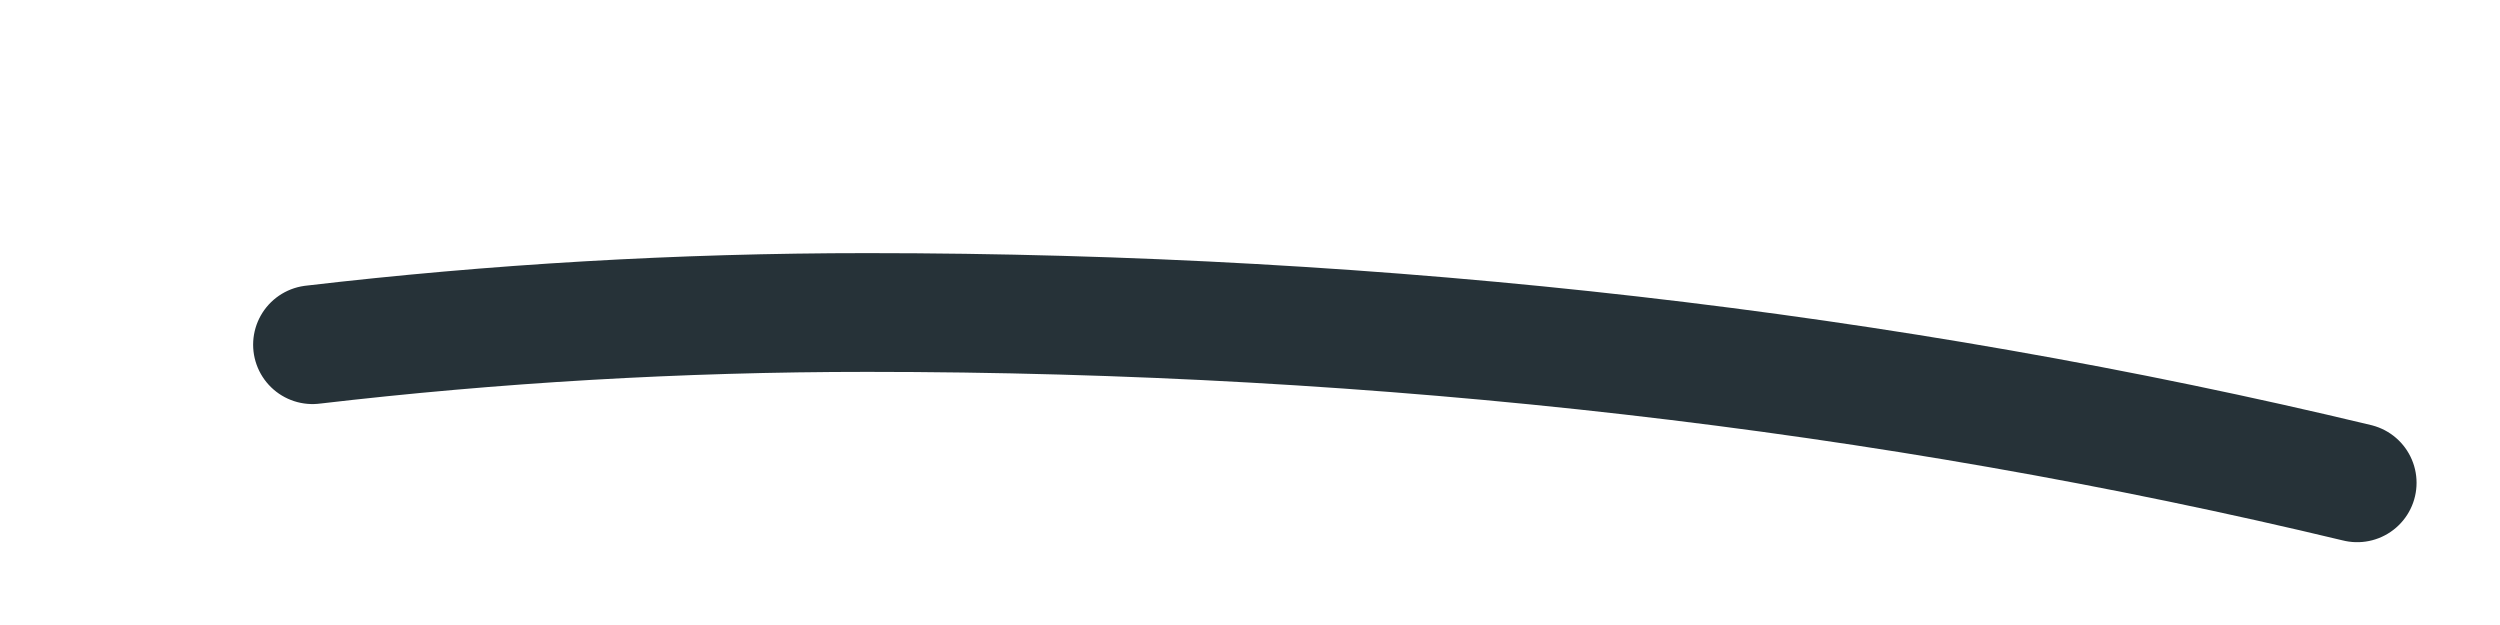 <?xml version="1.0" encoding="utf-8"?>
<svg xmlns="http://www.w3.org/2000/svg" fill="none" height="100%" overflow="visible" preserveAspectRatio="none" style="display: block;" viewBox="0 0 8 2" width="100%">
<path d="M1 1.103C1.581 1.035 2.173 1 2.775 1C4.433 1 6.044 1.185 7.543 1.545" id="Vector" stroke="#263238" stroke-linecap="round" stroke-linejoin="round" stroke-miterlimit="10" stroke-width="0.38"/>
</svg>